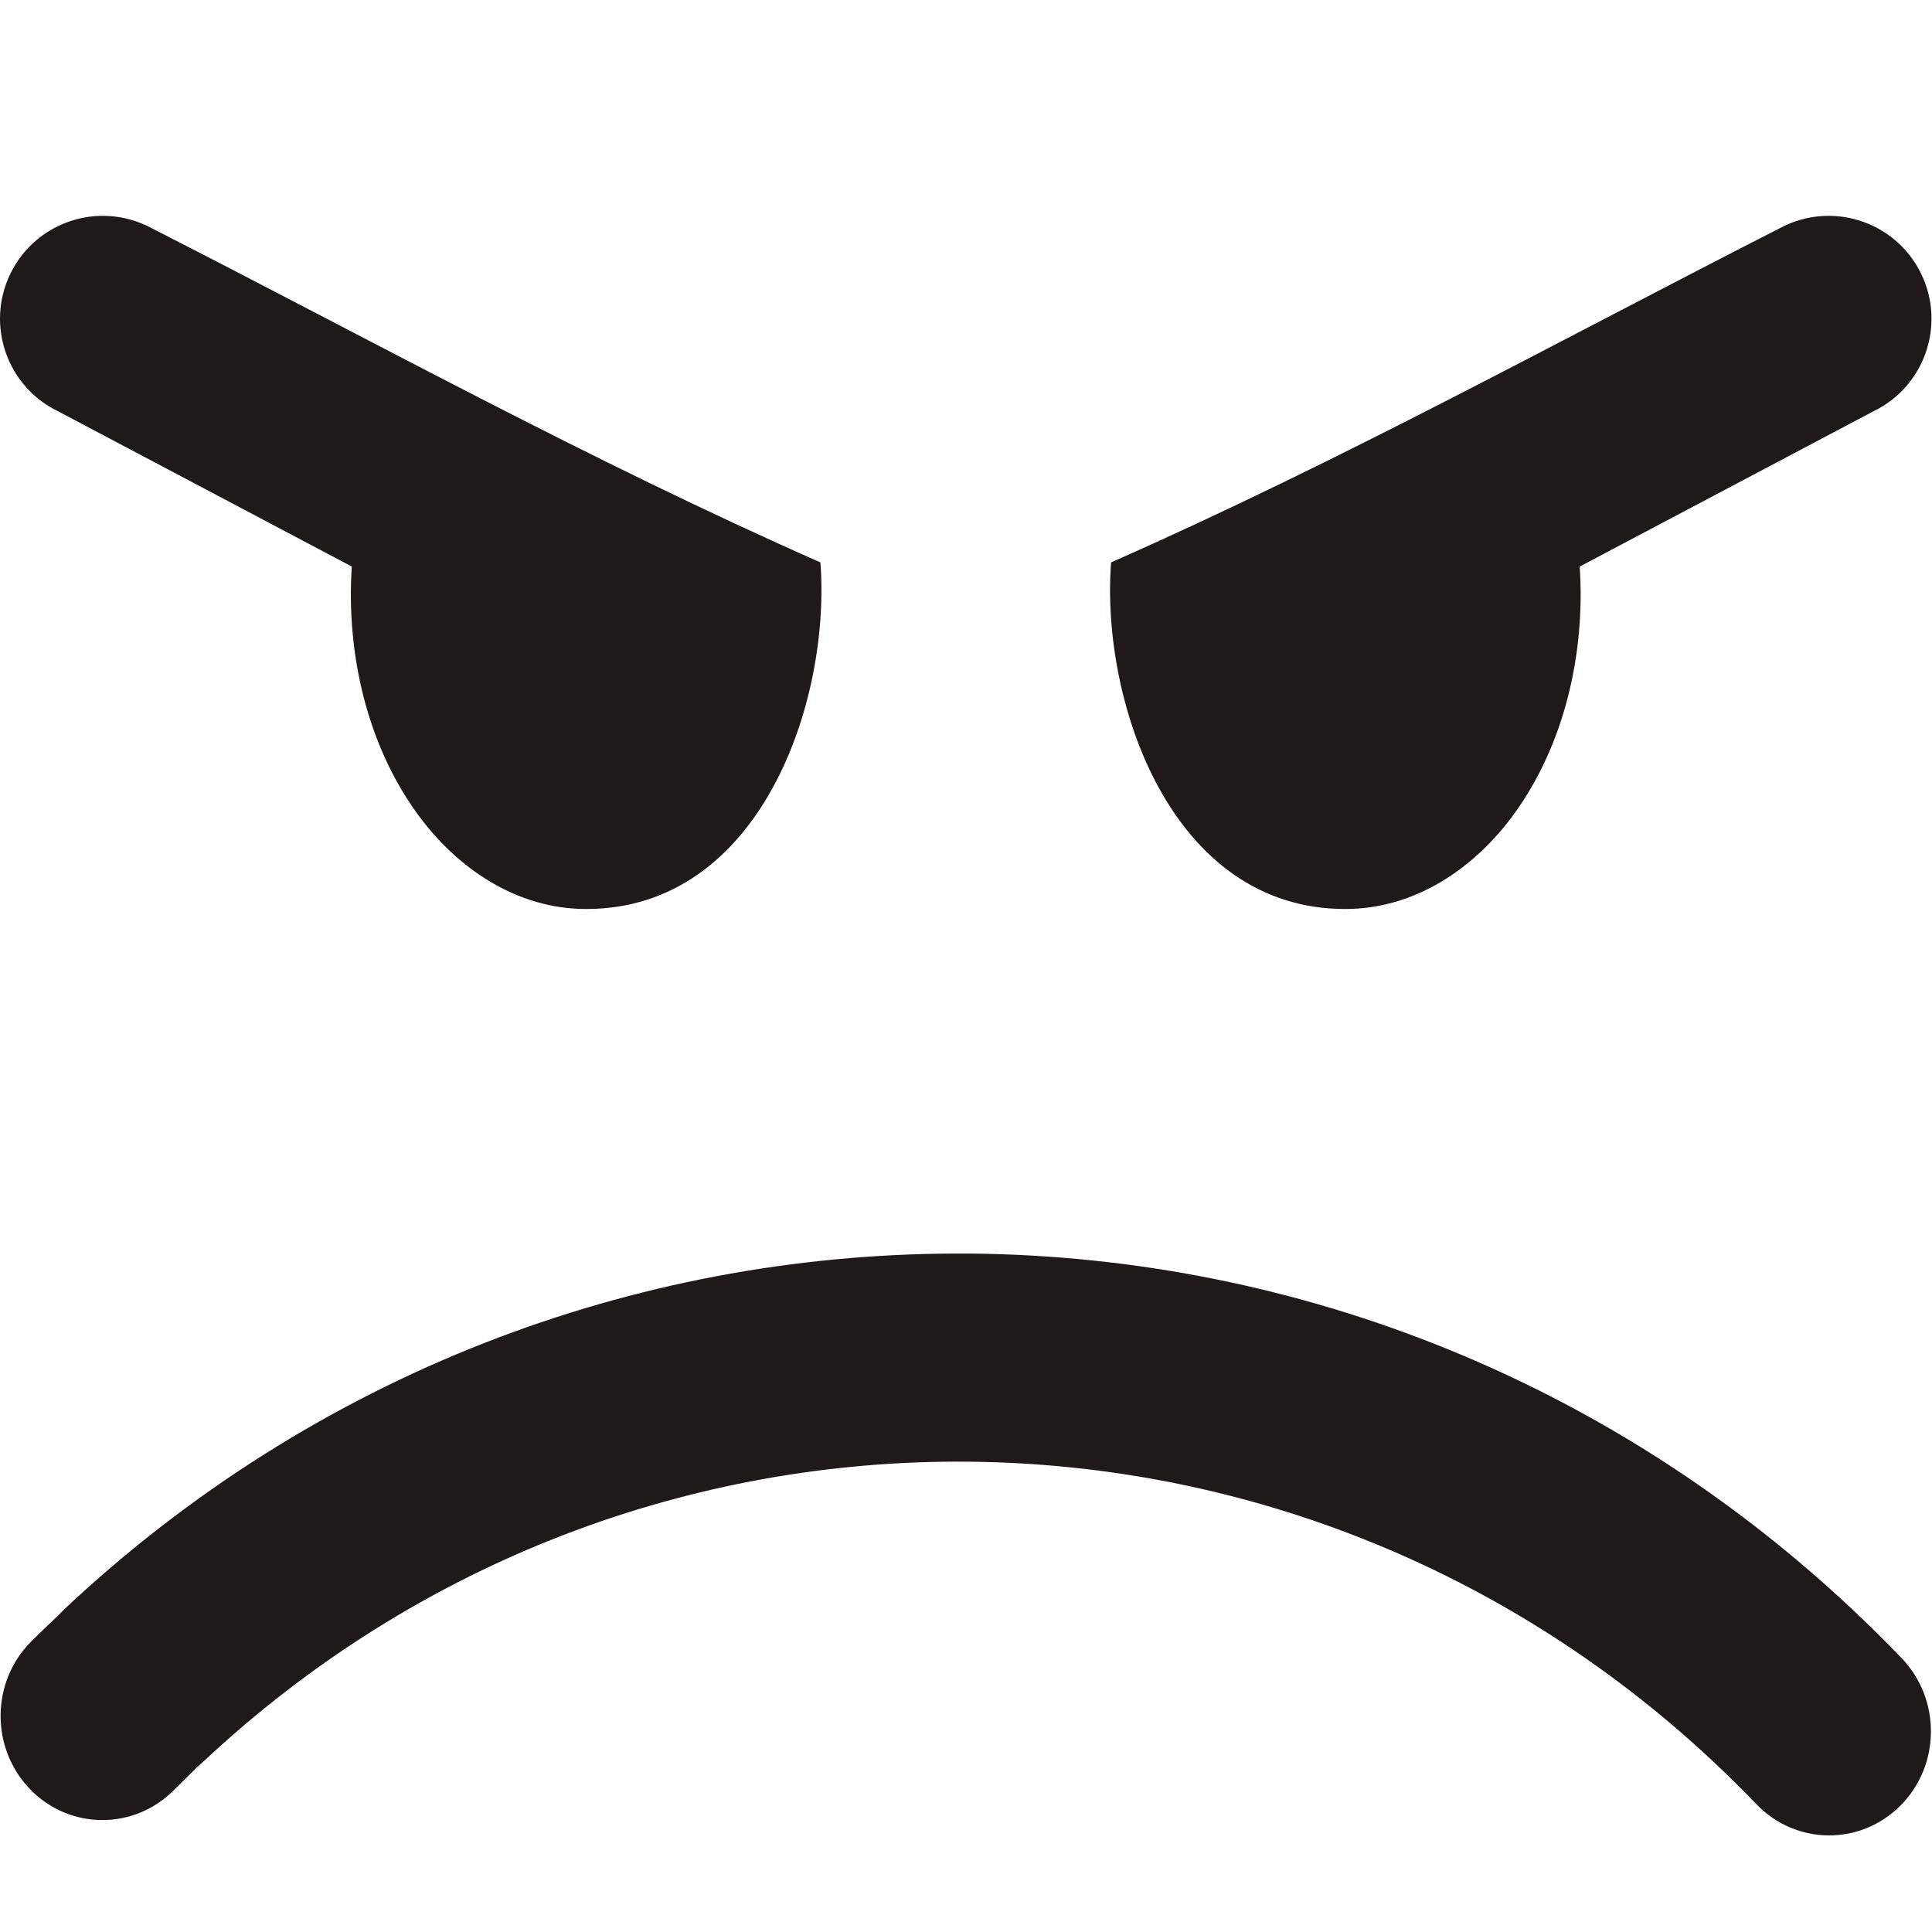 <?xml version="1.0" encoding="utf-8"?><!-- Скачано с сайта svg4.ru / Downloaded from svg4.ru -->
<svg width="800px" height="800px" viewBox="0 0 1000 1000" xmlns="http://www.w3.org/2000/svg"><path d="M53.124 111.719c-19.81 .058 -38.793 11.221 -47.906 30.281 -12.679 26.518 -1.457 58.321 25.063 71l151.813 80.25c-3.034 45.712 8.308 92.828 34.031 128.125 20.554 28.23 51.333 49.125 87.344 49.125 90.142 0 126.618 -107.279 121.188 -179.406 -119.785 -52.833 -231.843 -114.748 -348.438 -174.156 -7.459 -3.566 -15.342 -5.242 -23.094 -5.219zm893.5 0c-7.752 -.023 -15.635 1.653 -23.094 5.219 -116.595 59.408 -228.653 121.323 -348.438 174.156 -5.431 72.128 31.045 179.406 121.188 179.406 36.011 0 66.79 -20.895 87.344 -49.125 25.723 -35.297 37.065 -82.413 34.031 -128.125l151.813 -80.25c26.519 -12.679 37.742 -44.482 25.063 -71 -9.113 -19.061 -28.096 -30.223 -47.906 -30.281zm-452.594 537.125c-165.217 .478 -330.443 61.75 -460.656 184l-2.906 2.969c-5.883 5.581 -10.716 10.191 -14.438 13.938 -20.747 20.849 -20.973 54.992 -.594 76.219 20.376 21.227 53.783 21.473 74.531 .625l12.094 -11.969 2.75 -2.406c111.938 -105.096 254.356 -156.932 396.219 -155.656 142.934 1.235 285.543 56.401 396.063 165.125 4.188 4.106 8.294 8.253 12.094 12.219 20.398 21.227 53.784 21.493 74.531 .625 20.747 -20.848 20.971 -55.023 .594 -76.25 -4.773 -4.983 -9.499 -9.749 -14.156 -14.313 -130.564 -128.436 -299.191 -193.67 -468.25 -195.125 -2.622 -.023 -5.253 -.008 -7.875 0z" fill="#1f1a17"/></svg>